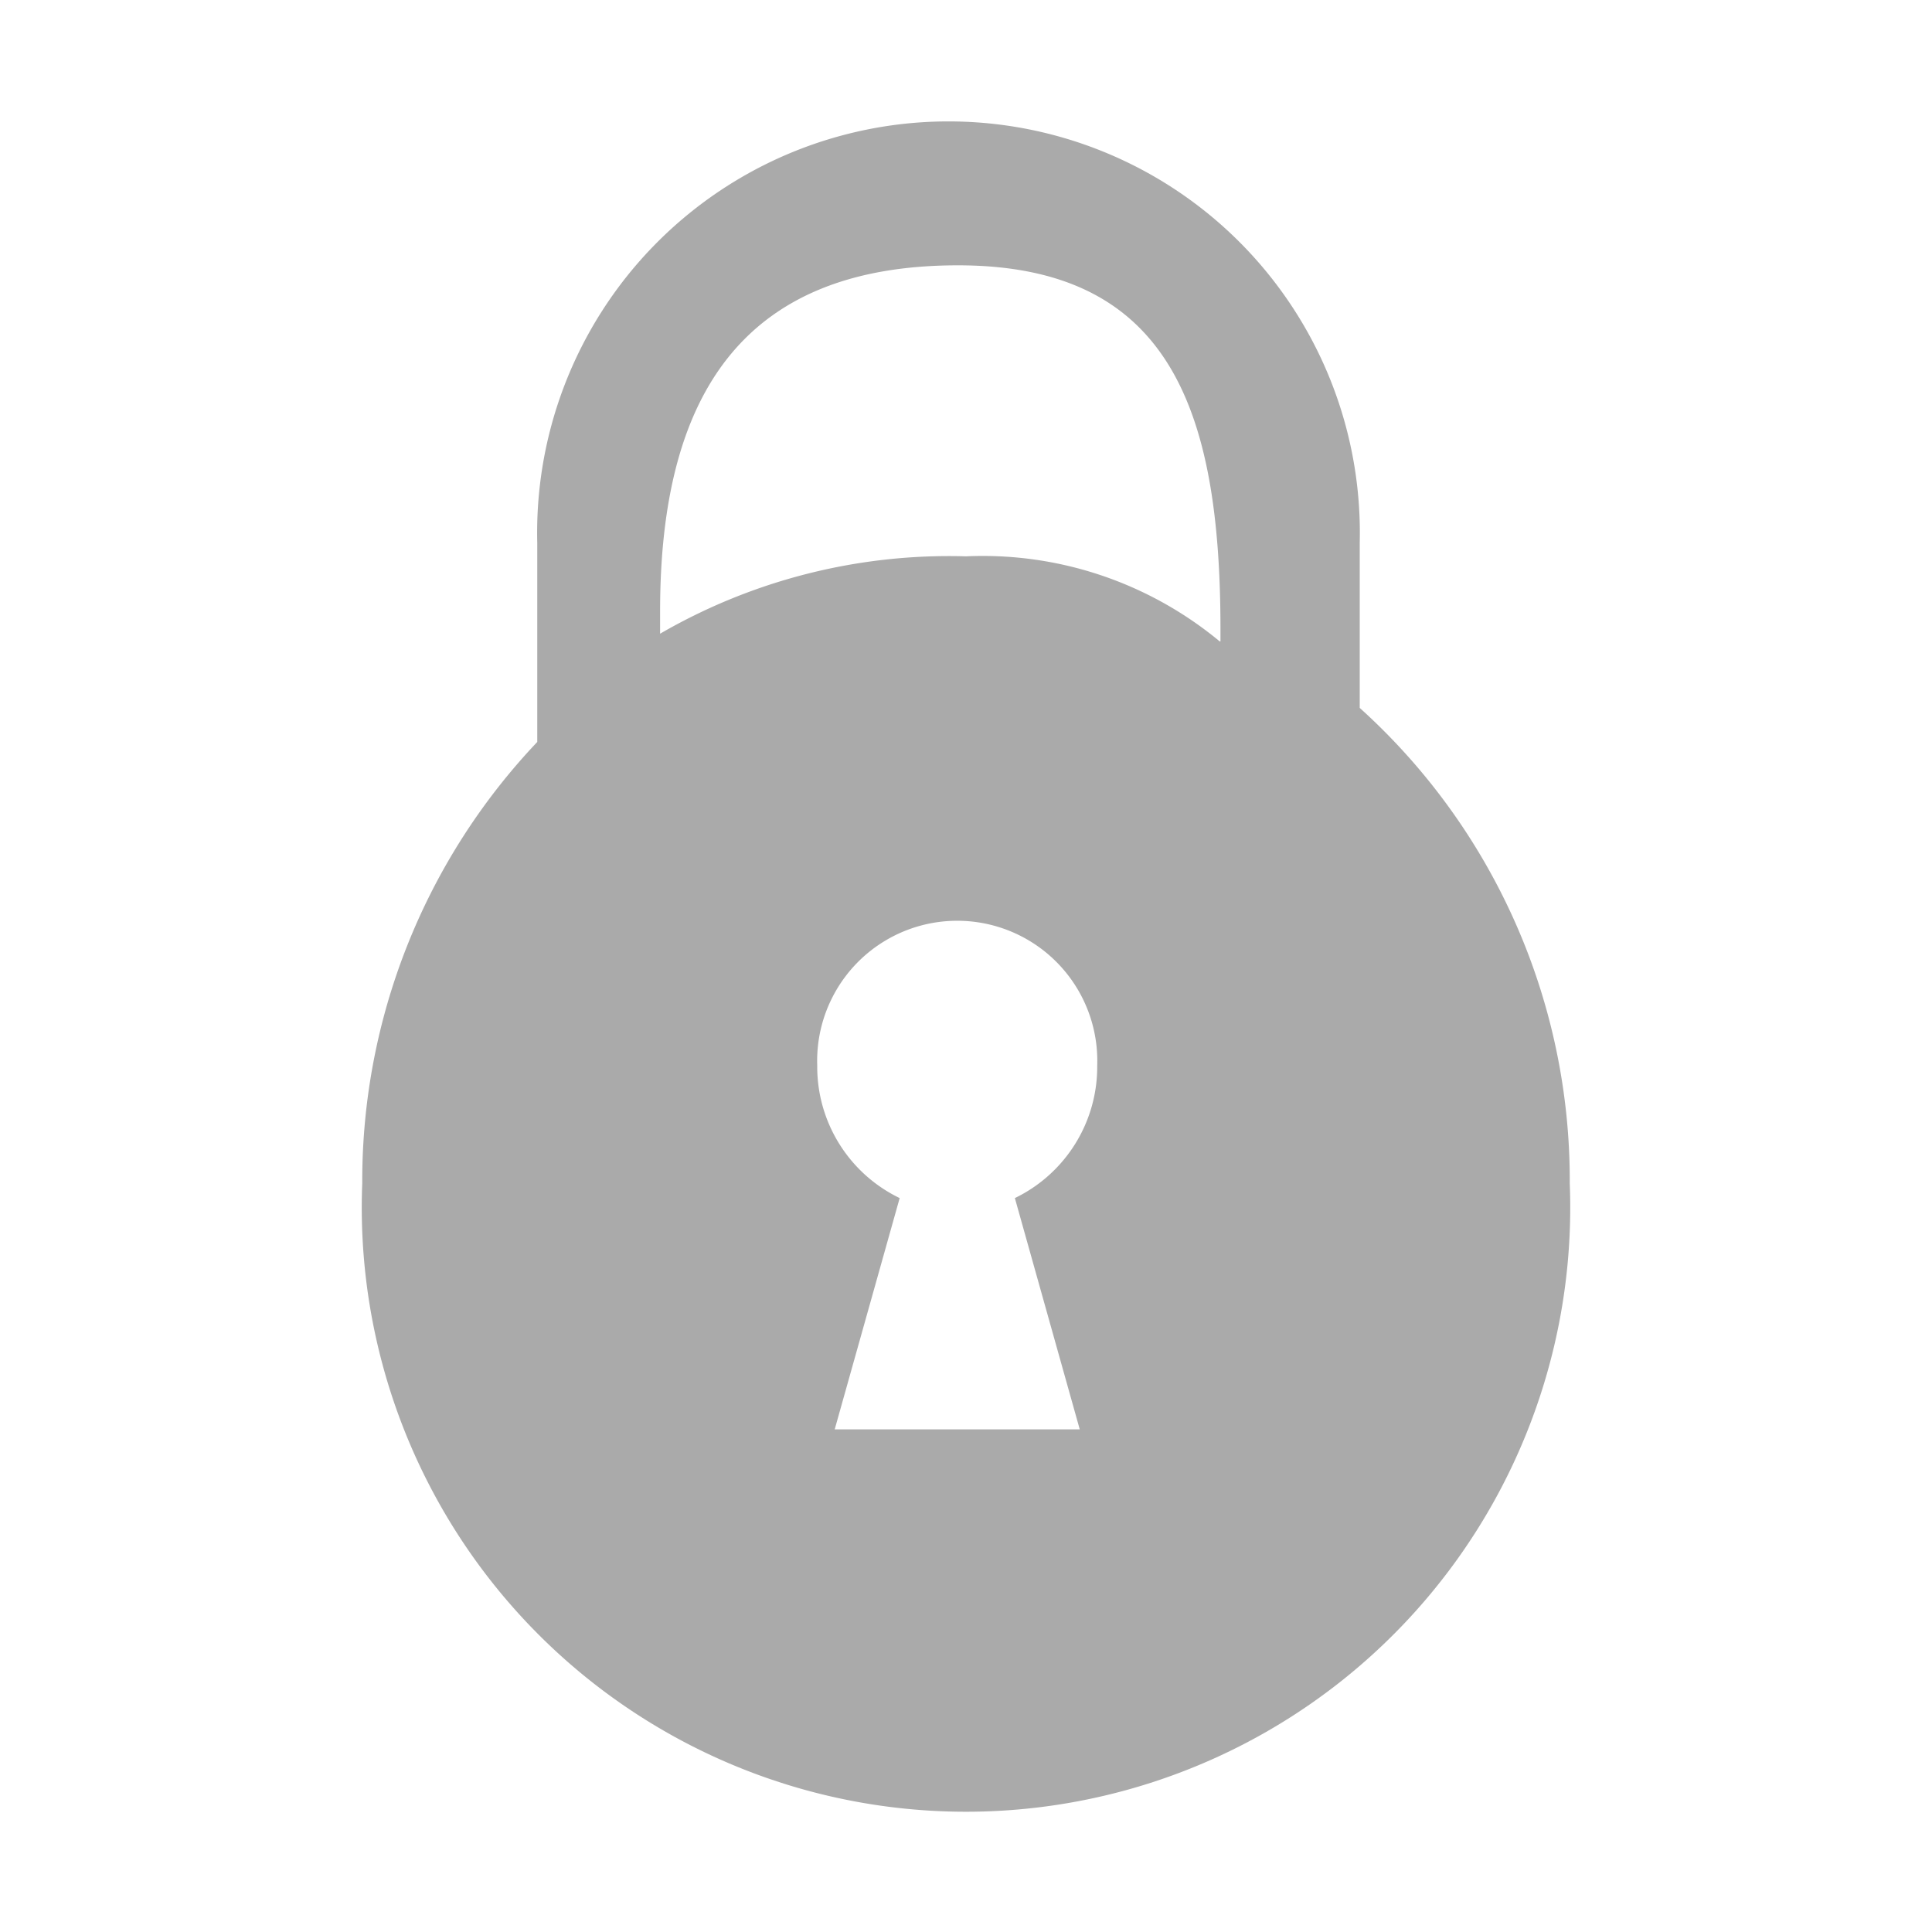 <svg xmlns="http://www.w3.org/2000/svg" id="user" width="24" height="24" viewBox="0 0 24 24">
    <defs>
        <style>
            .lckcls-1{fill:none}.lckcls-2{fill:#aaa;fill-rule:evenodd}
        </style>
    </defs>
    <path id="Rectangle_53" d="M4 0h16a4 4 0 0 1 4 4v20H0V4a4 4 0 0 1 4-4z" class="lckcls-1" data-name="Rectangle 53"/>
    <path id="Shape" d="M243.391 23.3v-2.058a5.11 5.11 0 1 0-10.217 0v2.475A7.924 7.924 0 0 0 231 29.2a7.506 7.506 0 1 0 15 0 7.9 7.9 0 0 0-2.609-5.906zm-3.478 8.956h-3.044l.807-2.873a1.811 1.811 0 0 1-1.024-1.646 1.74 1.74 0 1 1 3.478 0 1.811 1.811 0 0 1-1.023 1.646l.806 2.873zm1.739-9.788a4.61 4.61 0 0 0-3.152-1.057 7.161 7.161 0 0 0-3.8.961v-.282c0-2.753 1.086-4.294 3.7-4.294s3.261 1.768 3.261 4.519v.153z" class="lckcls-2" transform="translate(-226.5 -14.5)"/>
</svg>
